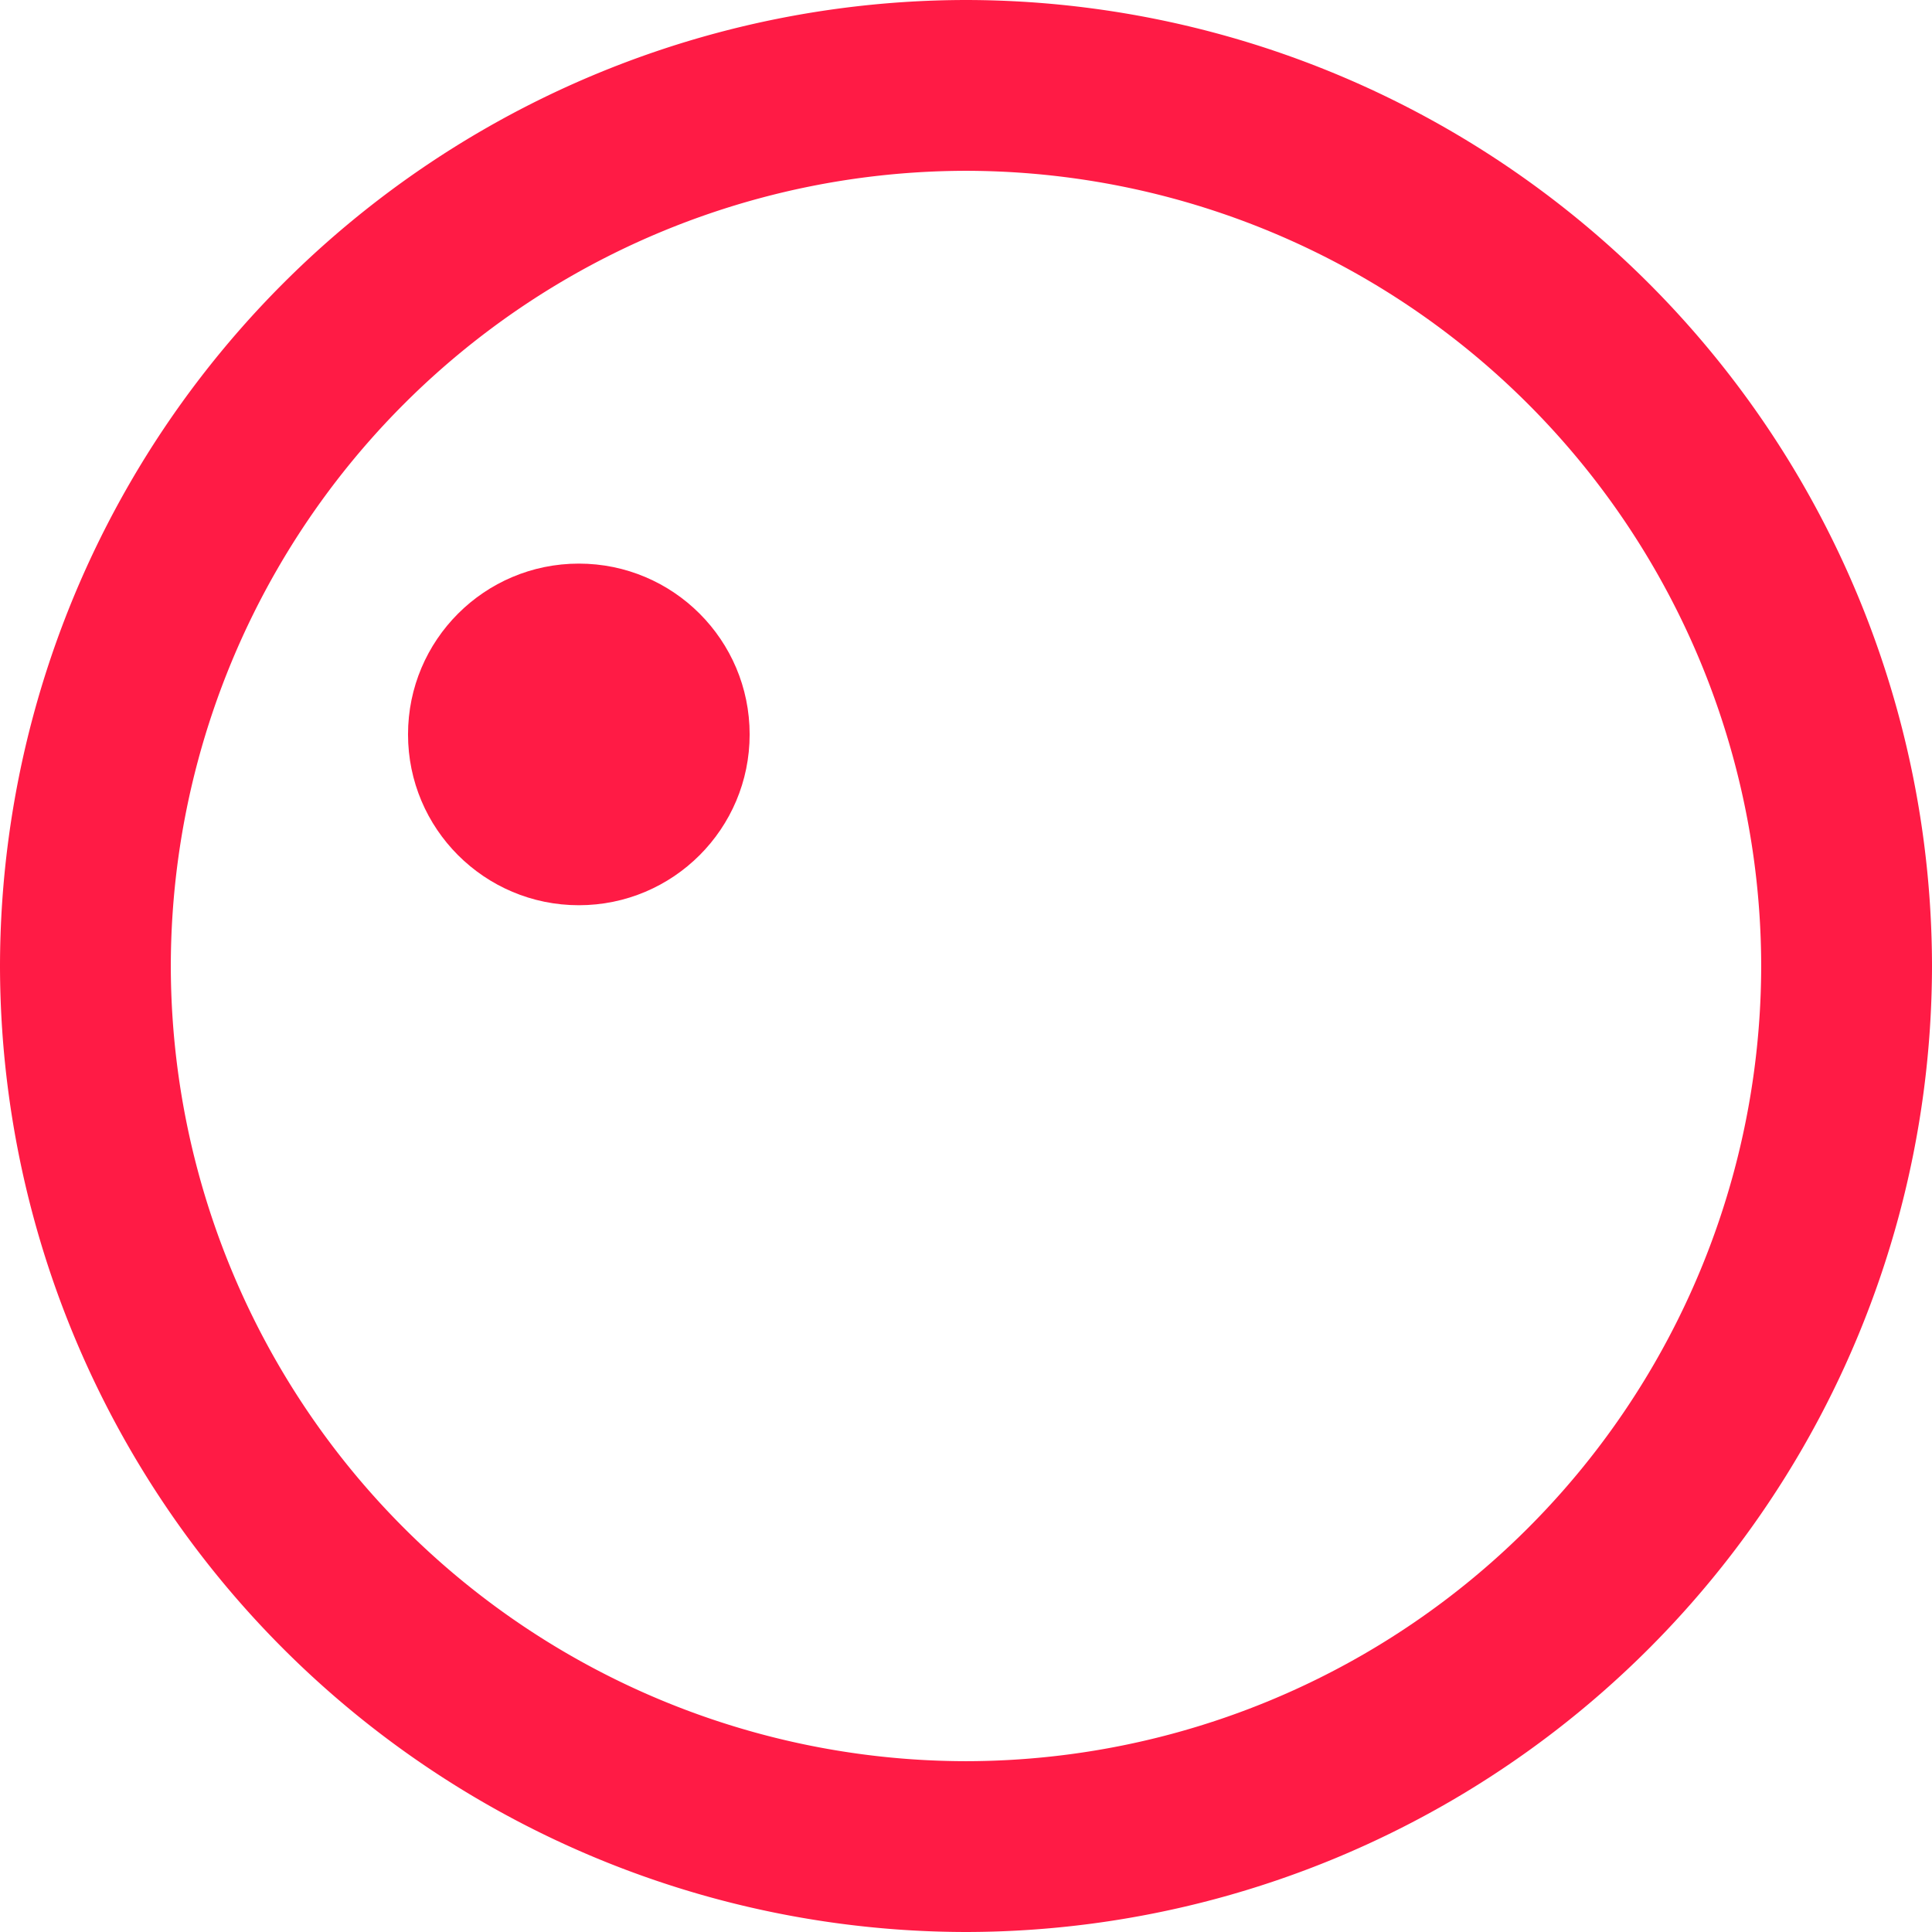 <svg xmlns="http://www.w3.org/2000/svg" width="15.1" height="15.1" viewBox="0 0 15.1 15.1"><defs><style>.a{fill:#ff1b45;}</style></defs><g transform="translate(314.374 -1685.329)"><g transform="translate(-314.374 1685.329)"><path class="a" d="M-306.824,1700.429a7.559,7.559,0,0,1-7.55-7.55,7.559,7.559,0,0,1,7.55-7.55,7.559,7.559,0,0,1,7.55,7.55A7.559,7.559,0,0,1-306.824,1700.429Zm0-13.765a6.222,6.222,0,0,0-6.215,6.215,6.222,6.222,0,0,0,6.215,6.215,6.222,6.222,0,0,0,6.215-6.215A6.222,6.222,0,0,0-306.824,1686.664Z" transform="translate(314.374 -1685.329)"/></g><g transform="translate(-311.185 1689.734)"><circle class="a" cx="1.335" cy="1.335" r="1.335" transform="translate(0 0)"/></g></g></svg>